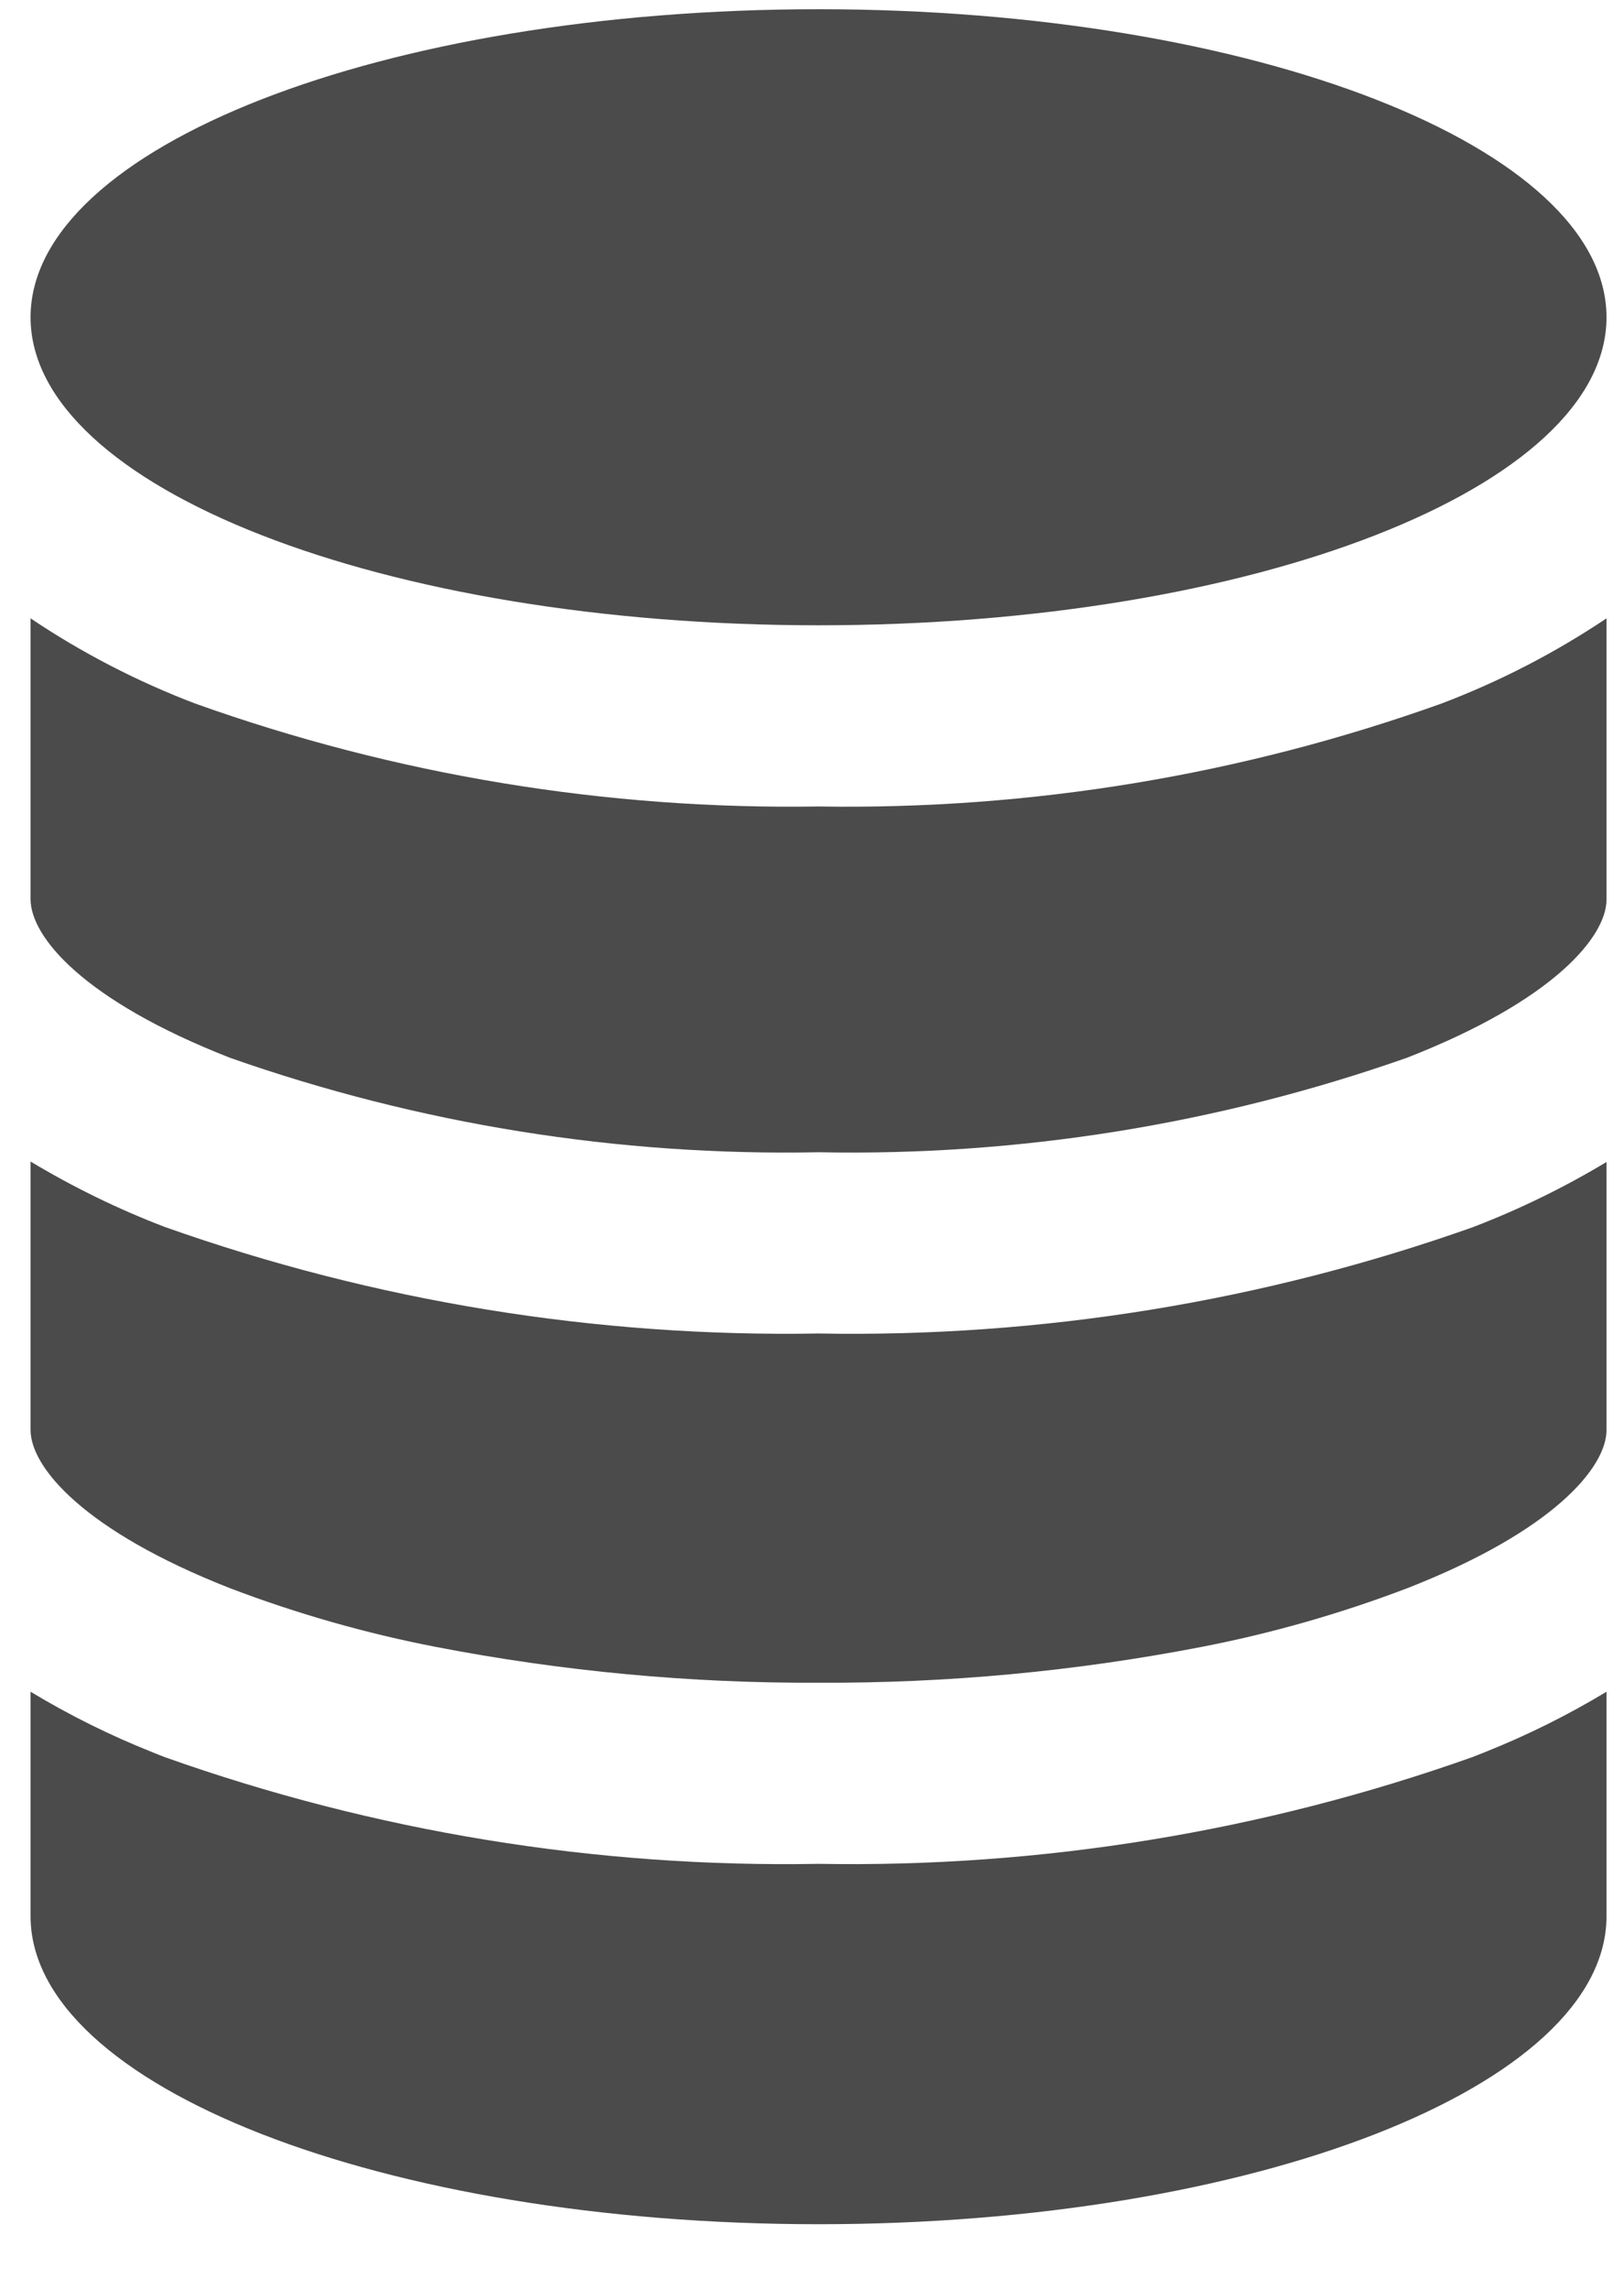 <svg width="22" height="31" viewBox="0 0 22 31" fill="none" xmlns="http://www.w3.org/2000/svg">
<path d="M3.119 14.328C5.678 15.227 8.377 15.66 11.089 15.606C13.8 15.66 16.499 15.226 19.058 14.327C21.055 13.548 21.763 12.682 21.763 12.184V8.375C21.065 8.843 20.316 9.229 19.53 9.528C16.823 10.497 13.963 10.97 11.089 10.923C8.214 10.969 5.354 10.497 2.647 9.53C1.861 9.231 1.112 8.844 0.414 8.375V12.178C0.414 12.686 1.124 13.548 3.119 14.328Z" fill="#4B4B4B"/>
<path d="M3.119 21.512C4.023 21.856 4.955 22.122 5.905 22.306C7.613 22.636 9.349 22.799 11.089 22.791C12.828 22.799 14.564 22.637 16.272 22.307C17.222 22.123 18.154 21.857 19.058 21.513C21.055 20.734 21.763 19.868 21.763 19.37V15.738C21.186 16.085 20.579 16.381 19.95 16.622C17.107 17.629 14.105 18.116 11.089 18.061C8.072 18.114 5.07 17.625 2.227 16.616C1.598 16.375 0.992 16.079 0.414 15.732V19.368C0.414 19.867 1.124 20.73 3.119 21.512Z" fill="#4B4B4B"/>
<path d="M11.089 30.125C16.981 30.125 21.763 28.256 21.763 25.953V22.913C21.238 23.23 20.688 23.503 20.119 23.73L19.95 23.797C17.107 24.807 14.105 25.297 11.089 25.244C8.072 25.299 5.07 24.808 2.227 23.797C2.169 23.776 2.113 23.751 2.059 23.73C1.489 23.503 0.939 23.23 0.414 22.913V25.953C0.414 28.256 5.196 30.125 11.089 30.125Z" fill="#4B4B4B"/>
<path d="M11.089 8.469C16.984 8.469 21.763 6.601 21.763 4.297C21.763 1.993 16.984 0.125 11.089 0.125C5.193 0.125 0.414 1.993 0.414 4.297C0.414 6.601 5.193 8.469 11.089 8.469Z" fill="#4B4B4B"/>
</svg>

